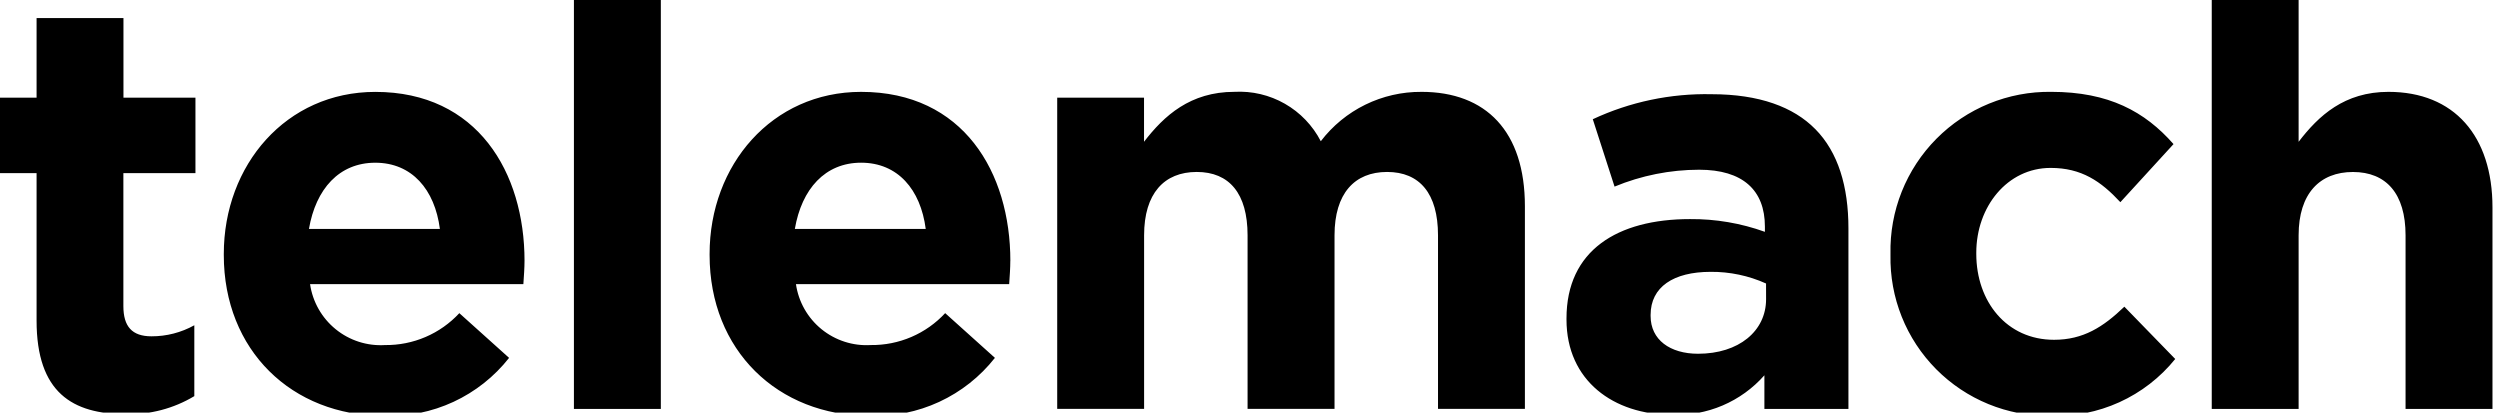 <svg width="206" height="34" viewBox="0 0 206 34" fill="none" xmlns="http://www.w3.org/2000/svg">
<path d="M47.291 -0.5H54.453V33.696H47.291V-0.5ZM83.249 21.496C83.249 22.068 83.203 22.737 83.156 23.412H65.586C65.797 24.87 66.55 26.196 67.693 27.126C68.837 28.055 70.288 28.522 71.759 28.432C72.907 28.445 74.044 28.218 75.099 27.765C76.154 27.313 77.102 26.644 77.882 25.802L81.981 29.487C80.759 31.04 79.187 32.282 77.394 33.113C75.601 33.943 73.637 34.338 71.662 34.266C64.079 34.266 58.471 28.863 58.471 21.017V20.92C58.471 13.597 63.606 7.57 70.953 7.57C79.389 7.57 83.253 14.221 83.253 21.496M76.28 18.863C75.858 15.609 73.971 13.406 70.956 13.406C67.993 13.406 66.061 15.56 65.495 18.863H76.28ZM43.22 21.496C43.22 22.068 43.172 22.737 43.125 23.412H25.549C25.761 24.871 26.514 26.197 27.659 27.127C28.803 28.058 30.255 28.524 31.727 28.433C32.874 28.447 34.012 28.22 35.067 27.767C36.121 27.315 37.069 26.646 37.849 25.804L41.949 29.489C40.727 31.042 39.155 32.284 37.362 33.115C35.569 33.945 33.605 34.34 31.63 34.267C24.043 34.267 18.441 28.864 18.441 21.018V20.921C18.441 13.598 23.576 7.572 30.925 7.572C39.356 7.572 43.221 14.223 43.221 21.498M36.247 18.865C35.826 15.611 33.936 13.408 30.923 13.408C27.954 13.408 26.023 15.561 25.457 18.865H36.247ZM10.173 1.49H3.014V8.049H0V14.265H3.014V26.42C3.014 32.355 5.983 34.124 10.364 34.124C12.35 34.179 14.31 33.664 16.012 32.641V26.802C14.932 27.403 13.715 27.717 12.478 27.712C10.877 27.712 10.166 26.9 10.166 25.222V14.265H16.105V8.048H10.173V1.49ZM117.126 7.57C115.523 7.559 113.94 7.921 112.501 8.626C111.061 9.332 109.806 10.362 108.833 11.636C108.165 10.343 107.137 9.271 105.874 8.549C104.61 7.827 103.165 7.486 101.712 7.567C98.087 7.567 95.919 9.529 94.268 11.682V8.047H87.114V33.693H94.274V19.387C94.274 15.942 95.926 14.169 98.611 14.169C101.296 14.169 102.8 15.942 102.8 19.387V33.693H109.965V19.387C109.965 15.942 111.612 14.169 114.297 14.169C116.981 14.169 118.492 15.942 118.492 19.387V33.693H125.652V16.992C125.652 10.822 122.449 7.569 117.126 7.569M196.808 7.569C193.178 7.569 191.055 9.531 189.406 11.685V-0.5H182.248V33.696H189.406V19.389C189.406 15.944 191.15 14.172 193.883 14.172C196.615 14.172 198.218 15.944 198.218 19.389V33.696H205.38V17.09C205.38 11.205 202.223 7.569 196.808 7.569ZM169.253 27.999C165.344 27.999 162.846 24.845 162.846 20.919V20.823C162.846 17.044 165.392 13.836 168.973 13.836C171.519 13.836 173.117 14.937 174.718 16.66L179.098 11.874C176.743 9.199 173.774 7.568 169.015 7.568C167.261 7.545 165.52 7.875 163.896 8.539C162.271 9.203 160.798 10.187 159.562 11.433C158.326 12.679 157.354 14.161 156.704 15.79C156.053 17.42 155.738 19.164 155.776 20.918V21.012C155.741 22.753 156.056 24.483 156.703 26.1C157.35 27.717 158.316 29.187 159.542 30.423C160.769 31.659 162.231 32.636 163.843 33.296C165.454 33.956 167.182 34.285 168.924 34.264C170.889 34.34 172.845 33.957 174.635 33.144C176.426 32.331 178.002 31.111 179.238 29.581L175.047 25.271C173.303 26.95 171.656 27.999 169.251 27.999M149.576 10.633C151.465 12.543 152.311 15.372 152.311 18.813V33.695H145.386V30.924C144.436 32 143.258 32.851 141.937 33.414C140.616 33.976 139.187 34.236 137.752 34.175C132.995 34.175 129.079 31.396 129.079 26.329V26.236C129.079 20.635 133.274 18.053 139.258 18.053C141.36 18.036 143.45 18.391 145.428 19.103V18.673C145.428 15.66 143.595 13.985 140.01 13.985C137.618 13.988 135.249 14.461 133.039 15.376L131.246 9.824C134.311 8.393 137.665 7.688 141.046 7.763C144.958 7.763 147.787 8.814 149.573 10.633M145.522 23.36C144.087 22.714 142.529 22.386 140.955 22.4C137.892 22.4 136.01 23.647 136.01 25.946V26.039C136.01 27.999 137.61 29.149 139.921 29.149C143.27 29.149 145.525 27.288 145.525 24.651L145.522 23.36Z" fill="black"/>
</svg>
